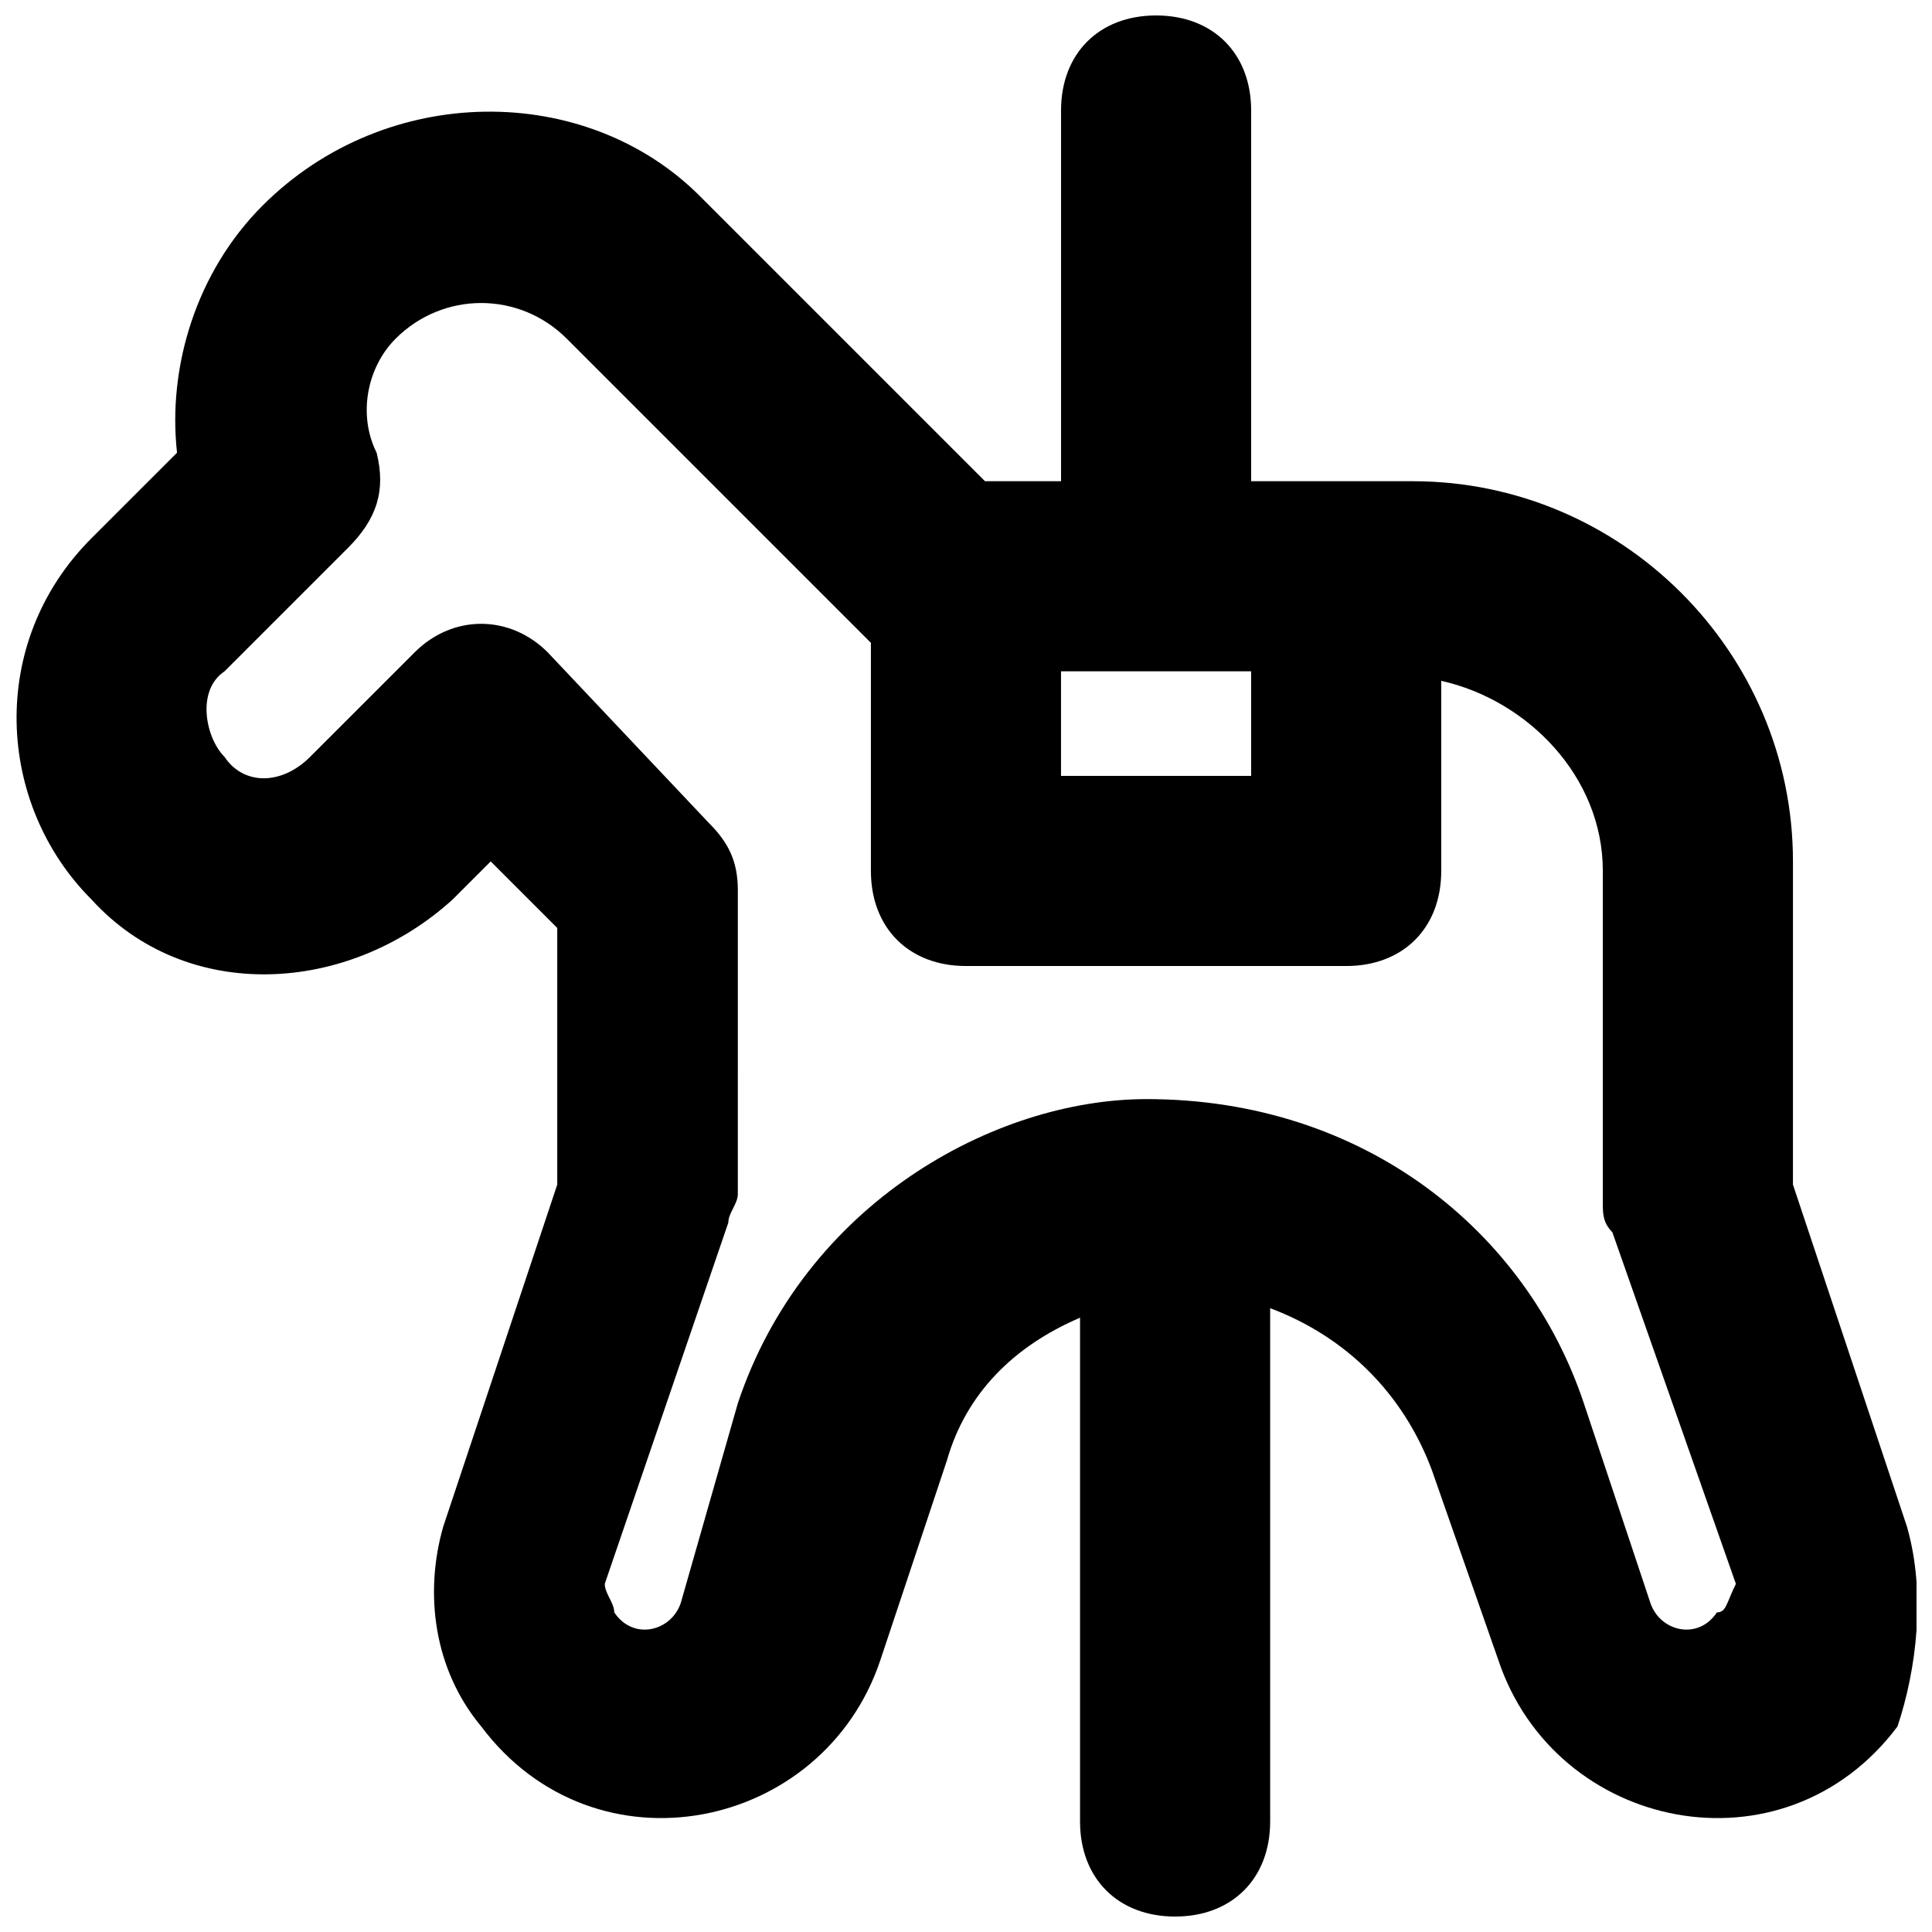 <?xml version="1.0" encoding="UTF-8"?>
<!-- Uploaded to: ICON Repo, www.iconrepo.com, Generator: ICON Repo Mixer Tools -->
<svg width="800px" height="800px" version="1.1" viewBox="144 144 512 512" xmlns="http://www.w3.org/2000/svg">
 <defs>
  <clipPath id="a">
   <path d="m148.09 148.09h503.81v503.81h-503.81z"/>
  </clipPath>
 </defs>
 <g clip-path="url(#a)">
  <path d="m649.38 548.62-30.23-90.688 0.004-85.645c0-55.418-45.344-100.76-100.76-100.76h-42.824v-98.242c0-15.113-10.078-25.191-25.191-25.191-15.113 0-25.191 10.078-25.191 25.191v98.242h-20.152l-75.57-75.57c-30.227-30.23-83.129-30.23-115.88 2.519-17.633 17.633-25.191 42.824-22.672 65.496l-22.672 22.668c-27.711 27.711-25.191 70.535 0 95.723 25.191 27.711 68.016 25.191 95.723 0l10.078-10.078 17.633 17.633v68.016l-30.23 90.688c-5.039 17.633-2.519 37.785 10.078 52.898 30.23 40.305 90.688 27.711 105.8-17.633l17.633-52.898c5.039-17.633 17.633-30.23 35.266-37.785v133.51c0 15.113 10.078 25.191 25.191 25.191s25.191-10.078 25.191-25.191v-136.03c20.152 7.559 35.266 22.672 42.824 42.824l17.633 50.383c15.113 45.344 75.57 57.938 105.8 17.633 5.035-15.117 7.555-35.27 2.516-52.902zm-224.2-226.71h50.383v27.711h-50.383zm173.82 249.39c-5.039 7.559-15.113 5.039-17.633-2.519l-17.633-52.898c-15.113-45.344-57.938-80.609-115.88-80.609-40.305 0-90.688 27.711-108.32 80.609l-15.117 52.898c-2.519 7.559-12.594 10.078-17.633 2.519 0-2.519-2.519-5.039-2.519-7.559l32.746-95.723c0-2.519 2.519-5.039 2.519-7.559l0.004-80.605c0-7.559-2.519-12.594-7.559-17.633l-42.824-45.344c-10.078-10.078-25.191-10.078-35.266 0l-27.711 27.707c-7.559 7.559-17.633 7.559-22.672 0-5.039-5.039-7.559-17.633 0-22.672l32.746-32.746c7.559-7.559 10.078-15.113 7.559-25.191-5.035-10.074-2.519-22.672 5.039-30.227 12.594-12.594 32.746-12.594 45.344 0l80.609 80.609v60.457c0 15.113 10.078 25.191 25.191 25.191h100.76c15.113 0 25.191-10.078 25.191-25.191v-50.383c22.672 5.039 42.824 25.191 42.824 50.383v88.168c0 2.519 0 5.039 2.519 7.559l32.746 93.203c-2.519 5.035-2.519 7.555-5.039 7.555z"/>
 </g>
</svg>